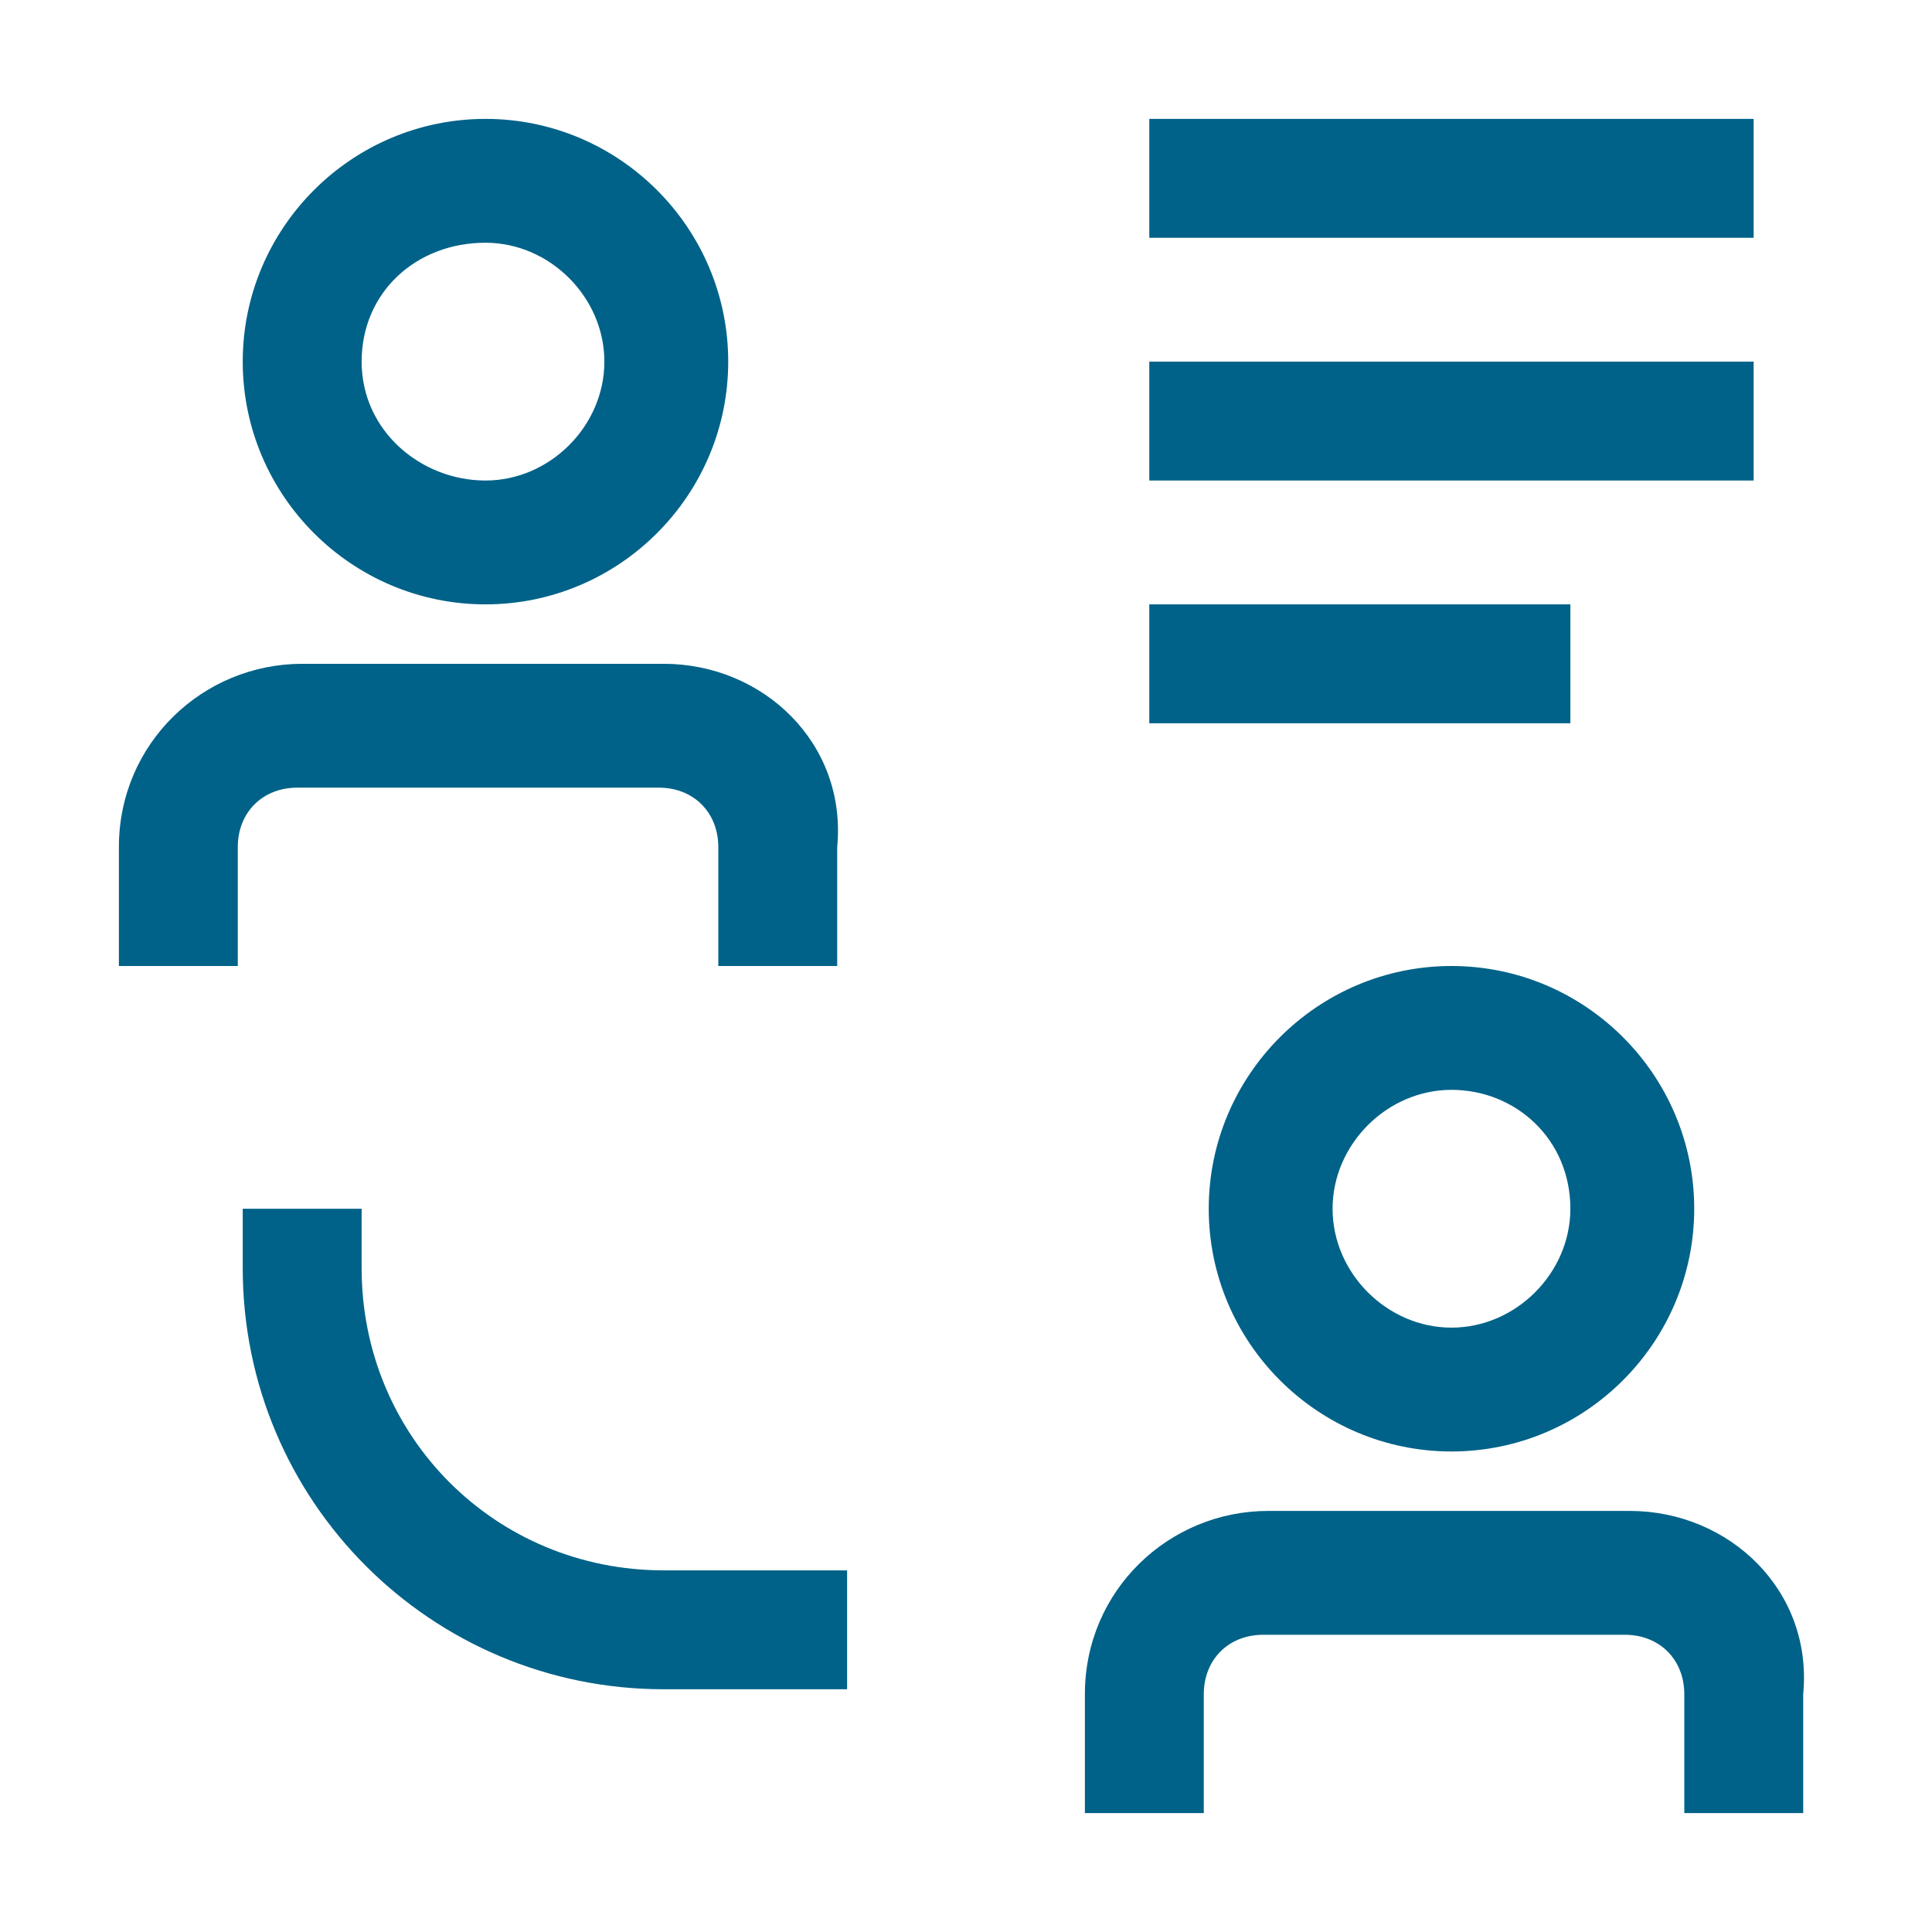 <?xml version="1.0" encoding="utf-8"?>
<!-- Generator: Adobe Illustrator 24.3.0, SVG Export Plug-In . SVG Version: 6.00 Build 0)  -->
<svg version="1.1" id="icon" xmlns="http://www.w3.org/2000/svg" xmlns:xlink="http://www.w3.org/1999/xlink" x="0px" y="0px"
	 viewBox="0 0 39 39" style="enable-background:new 0 0 39 39;" xml:space="preserve">
<style type="text/css">
	.st0{fill:#006288;}
</style>
<path class="st0" d="M32.9,30.5h-7.3c-2,0-3.7,1.6-3.7,3.7v2.4h2.4v-2.4c0-0.7,0.5-1.2,1.2-1.2h7.3c0.7,0,1.2,0.5,1.2,1.2v2.4h2.4
	v-2.4C36.6,32.1,34.9,30.5,32.9,30.5z"/>
<path class="st0" d="M24.4,24.4c0,2.7,2.2,4.9,4.9,4.9s4.9-2.2,4.9-4.9s-2.2-4.9-4.9-4.9S24.4,21.7,24.4,24.4z M31.7,24.4
	c0,1.3-1.1,2.4-2.4,2.4s-2.4-1.1-2.4-2.4S28,22,29.3,22S31.7,23,31.7,24.4z"/>
<path class="st0" d="M7.3,25.6v-1.2H4.9v1.2c0,4.7,3.8,8.5,8.5,8.5h3.7v-2.4h-3.7C10,31.7,7.3,29,7.3,25.6z"/>
<rect x="23.2" y="12.2" class="st0" width="8.5" height="2.4"/>
<rect x="23.2" y="7.3" class="st0" width="12.2" height="2.4"/>
<rect x="23.2" y="2.4" class="st0" width="12.2" height="2.4"/>
<path class="st0" d="M13.4,13.4H6.1c-2,0-3.7,1.6-3.7,3.7v2.4h2.4v-2.4c0-0.7,0.5-1.2,1.2-1.2h7.3c0.7,0,1.2,0.5,1.2,1.2v2.4h2.4
	v-2.4C17.1,15,15.4,13.4,13.4,13.4z"/>
<path class="st0" d="M9.8,12.2c2.7,0,4.9-2.2,4.9-4.9s-2.2-4.9-4.9-4.9S4.9,4.6,4.9,7.3S7.1,12.2,9.8,12.2z M9.8,4.9
	c1.3,0,2.4,1.1,2.4,2.4s-1.1,2.4-2.4,2.4s-2.5-1-2.5-2.4S8.4,4.9,9.8,4.9z"/>
</svg>
